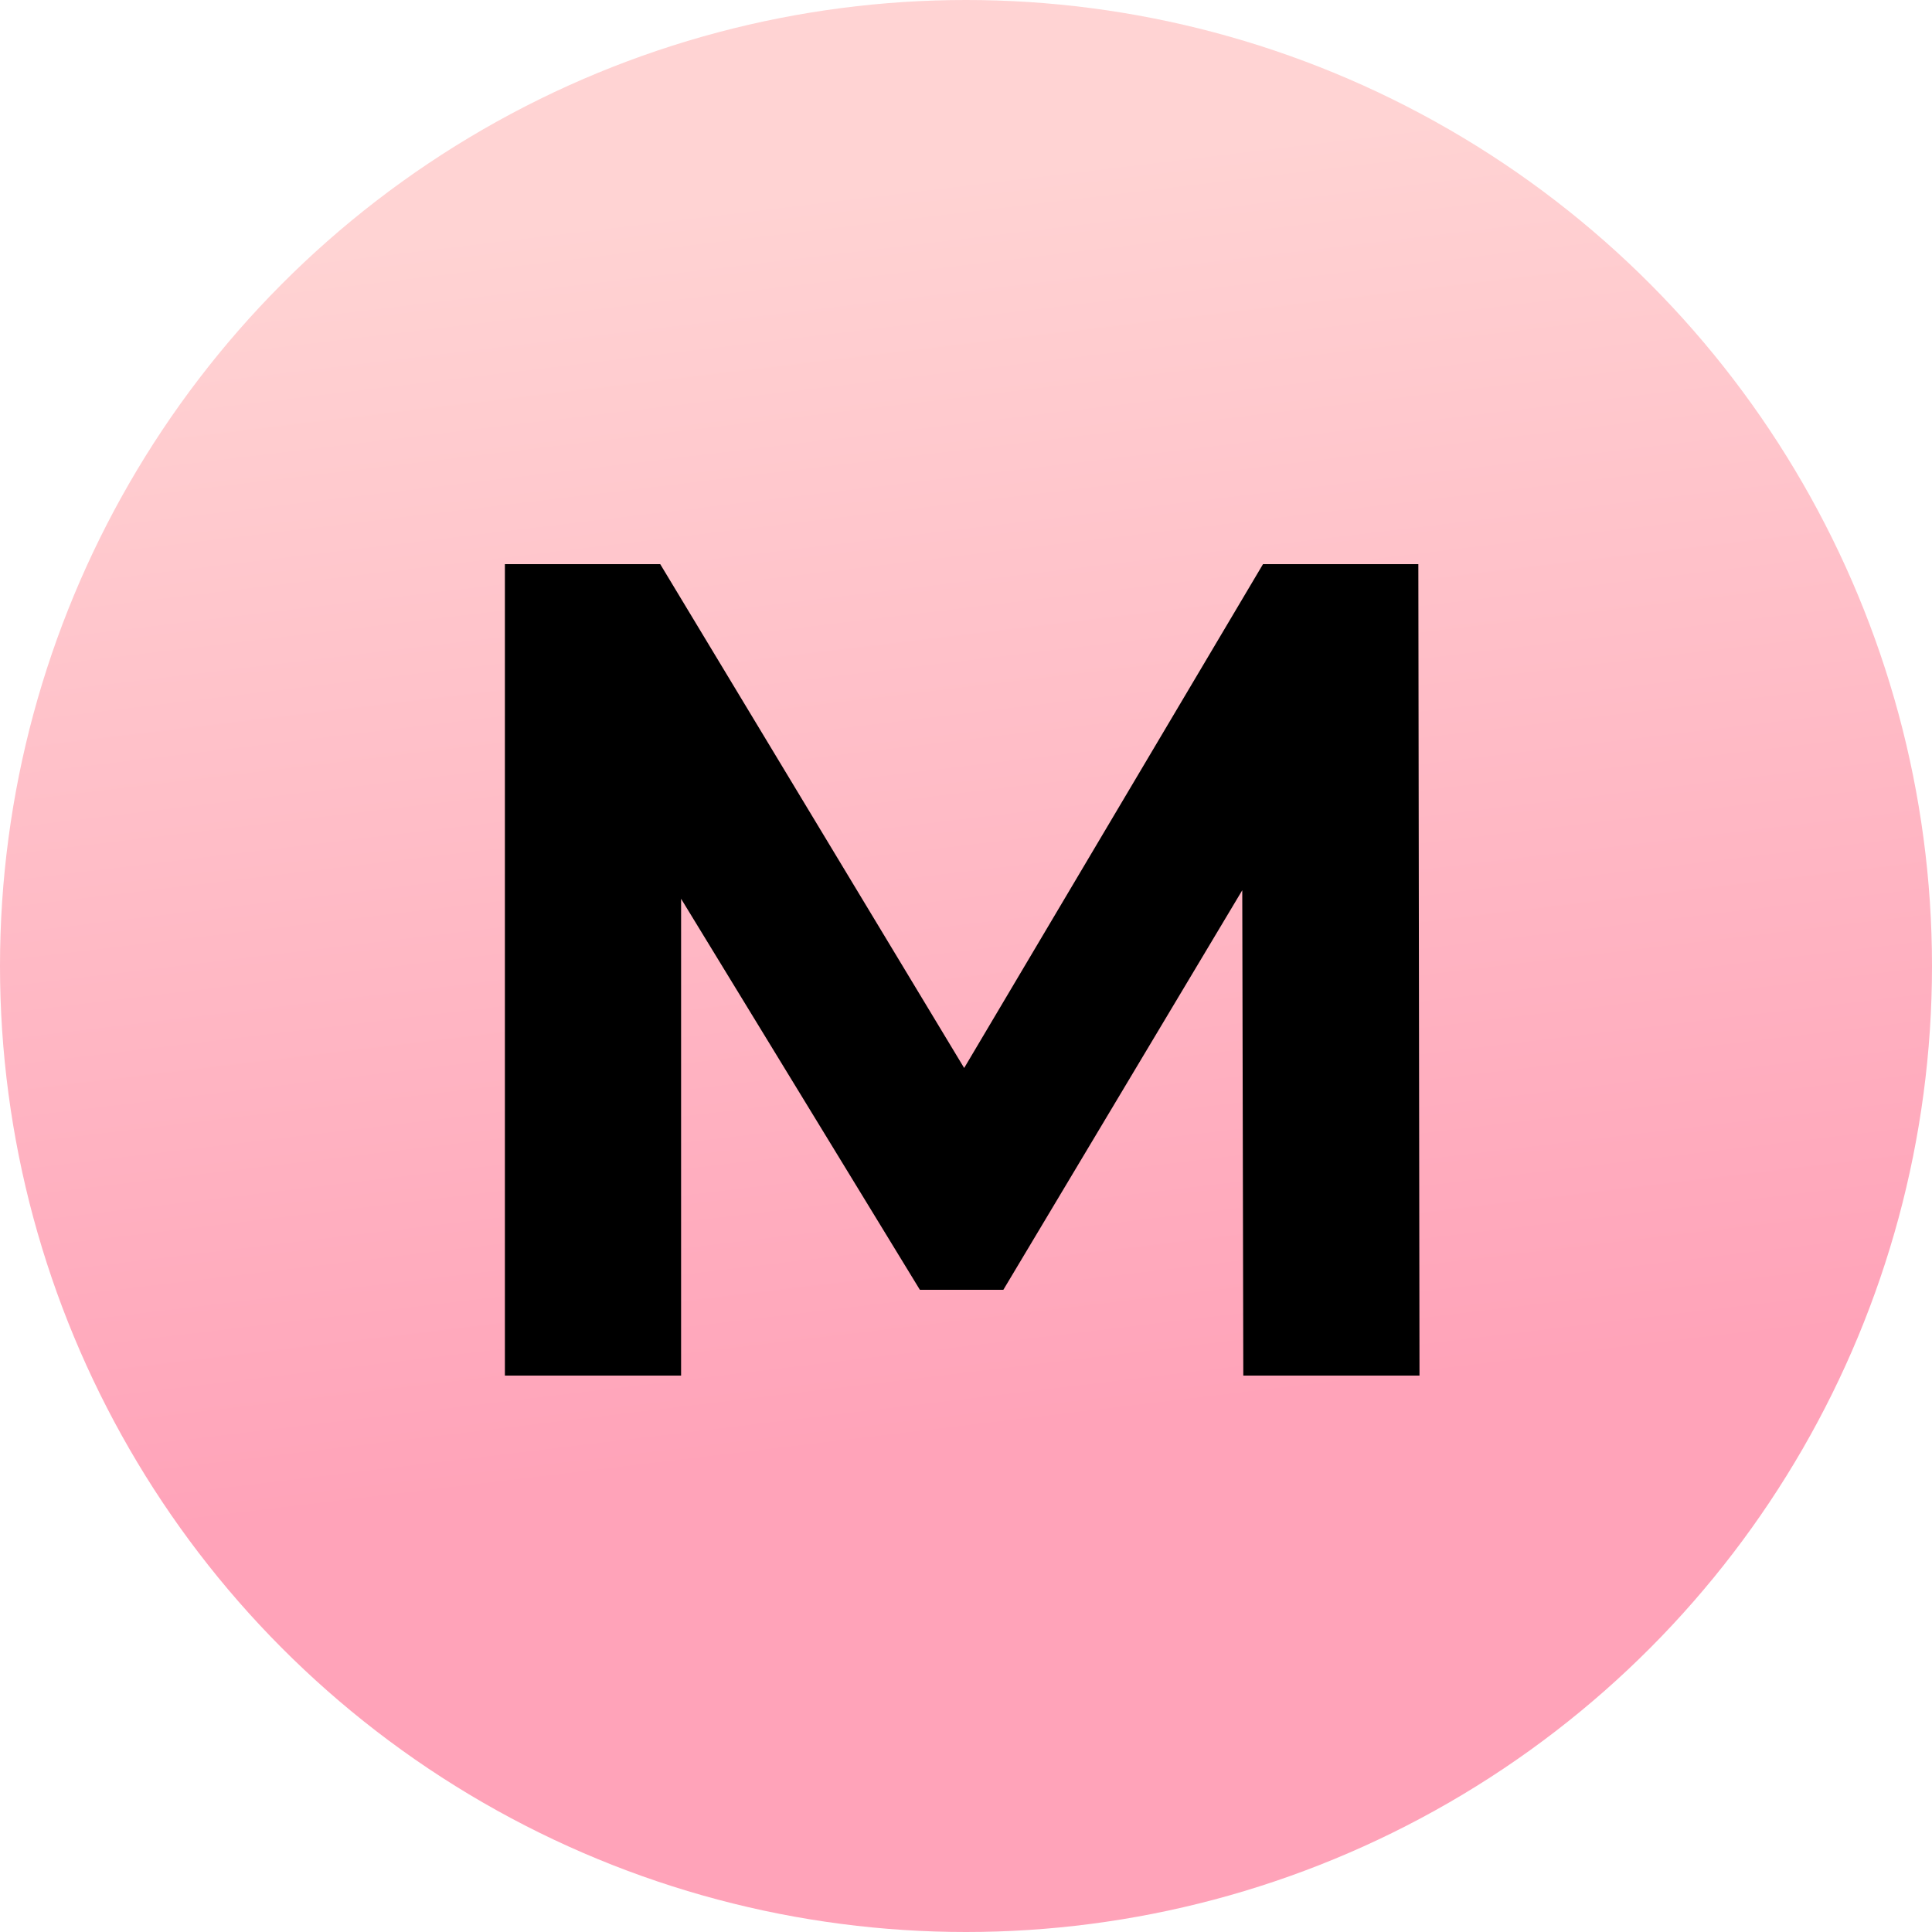 <?xml version="1.0" encoding="UTF-8"?> <svg xmlns="http://www.w3.org/2000/svg" width="250" height="250" viewBox="0 0 250 250" fill="none"> <circle cx="125" cy="125" r="125" fill="url(#paint0_linear_283_179)"></circle> <path d="M65.333 178V73H85.433L130.133 147.1H119.483L163.433 73H183.533L183.683 178H160.883L160.733 107.95H165.083L129.833 166.9H119.033L83.033 107.95H88.133V178H65.333Z" fill="black"></path> <defs> <linearGradient id="paint0_linear_283_179" x1="125" y1="0" x2="147" y2="183.5" gradientUnits="userSpaceOnUse"> <stop offset="0.12" stop-color="#FFD3D3"></stop> <stop offset="1" stop-color="#FFA3B9"></stop> </linearGradient> </defs> </svg> 